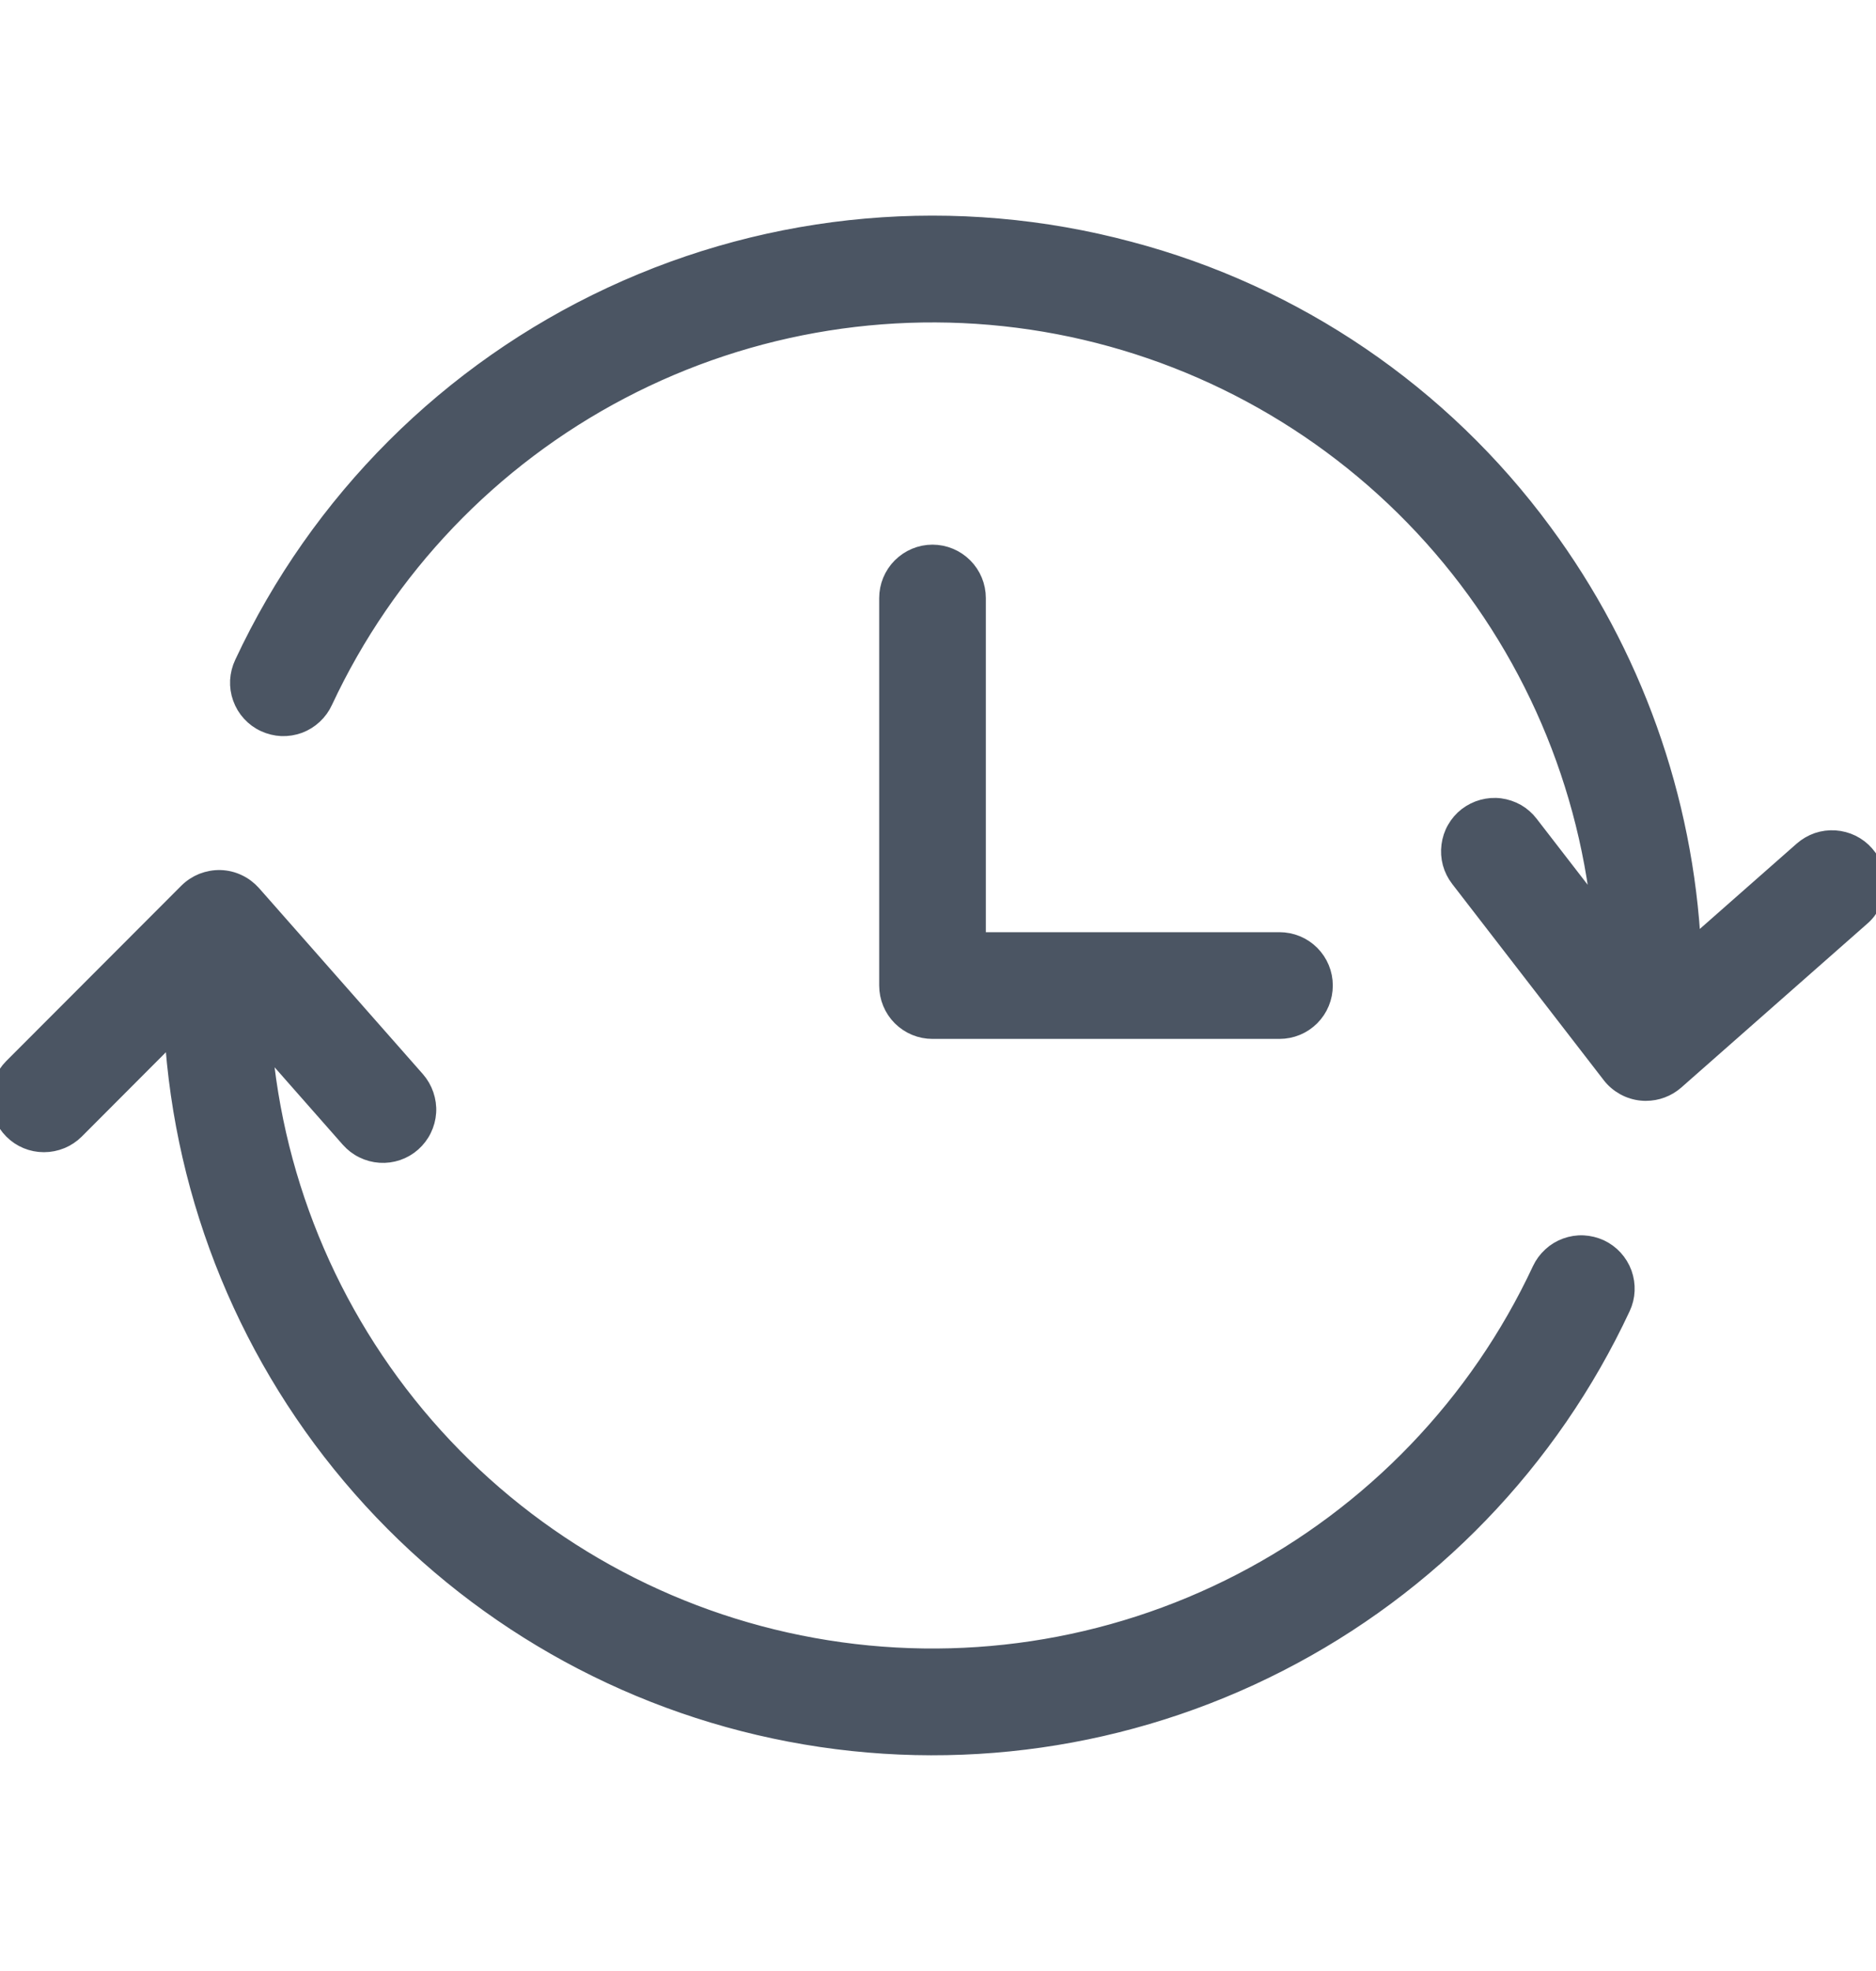 <svg width="20" height="21" viewBox="0 0 20 21" fill="none" xmlns="http://www.w3.org/2000/svg">
<g clip-path="url(#clip0_23291_18890)">
<path d="M19.221 9.063L18.035 10.107C17.954 8.505 17.402 6.963 16.449 5.673C15.364 4.199 13.808 3.14 12.038 2.673C10.199 2.181 8.245 2.351 6.519 3.156C4.793 3.96 3.405 5.346 2.599 7.071C2.572 7.127 2.557 7.188 2.553 7.25C2.55 7.312 2.559 7.374 2.58 7.432C2.601 7.491 2.633 7.544 2.675 7.59C2.717 7.636 2.767 7.673 2.824 7.699C2.88 7.725 2.941 7.74 3.003 7.743C3.065 7.745 3.127 7.735 3.185 7.714C3.243 7.692 3.296 7.659 3.341 7.617C3.387 7.574 3.423 7.524 3.449 7.467C4.113 6.046 5.225 4.882 6.615 4.154C8.004 3.426 9.594 3.174 11.141 3.436C12.688 3.699 14.105 4.461 15.177 5.607C16.248 6.753 16.914 8.219 17.072 9.779L16.302 8.783C16.265 8.735 16.218 8.694 16.165 8.663C16.111 8.633 16.052 8.613 15.991 8.605C15.93 8.597 15.868 8.602 15.809 8.618C15.749 8.634 15.694 8.662 15.645 8.699C15.596 8.737 15.555 8.784 15.525 8.837C15.494 8.89 15.475 8.949 15.467 9.01C15.459 9.072 15.463 9.134 15.479 9.193C15.495 9.252 15.523 9.308 15.561 9.357L17.176 11.447C17.215 11.498 17.265 11.54 17.321 11.571C17.377 11.602 17.439 11.621 17.502 11.627C17.517 11.629 17.532 11.629 17.547 11.629C17.661 11.629 17.771 11.588 17.857 11.513L19.84 9.767C19.887 9.727 19.925 9.677 19.952 9.622C19.979 9.567 19.995 9.506 19.999 9.445C20.003 9.383 19.995 9.322 19.975 9.263C19.955 9.205 19.924 9.151 19.883 9.105C19.843 9.059 19.793 9.021 19.738 8.994C19.683 8.967 19.622 8.951 19.561 8.947C19.499 8.943 19.438 8.951 19.379 8.971C19.321 8.991 19.267 9.023 19.221 9.063H19.221Z" fill="#4B5563" stroke="#4B5563" stroke-width="0.2"/>
<path d="M17.056 13.305C17 13.28 16.94 13.265 16.879 13.262C16.817 13.259 16.756 13.269 16.698 13.29C16.64 13.311 16.587 13.343 16.542 13.385C16.496 13.427 16.459 13.477 16.433 13.533C15.764 14.965 14.639 16.136 13.234 16.863C11.829 17.59 10.224 17.831 8.667 17.55C7.111 17.27 5.691 16.482 4.629 15.31C3.567 14.138 2.923 12.648 2.796 11.071L3.73 12.131C3.771 12.177 3.82 12.215 3.876 12.242C3.931 12.269 3.991 12.285 4.052 12.289C4.114 12.293 4.175 12.285 4.234 12.265C4.292 12.245 4.346 12.214 4.392 12.173C4.438 12.132 4.476 12.083 4.503 12.027C4.53 11.972 4.546 11.912 4.55 11.851C4.554 11.789 4.545 11.728 4.525 11.669C4.505 11.611 4.474 11.557 4.434 11.511L2.687 9.529C2.644 9.481 2.593 9.442 2.535 9.415C2.477 9.387 2.414 9.372 2.35 9.37C2.286 9.368 2.222 9.38 2.162 9.403C2.103 9.427 2.049 9.462 2.003 9.508L0.136 11.377C0.049 11.465 -0 11.584 9.33618e-07 11.708C0 11.832 0.05 11.951 0.138 12.039C0.225 12.127 0.344 12.176 0.468 12.176C0.593 12.176 0.712 12.127 0.8 12.04L1.852 10.986C1.961 12.784 2.666 14.496 3.856 15.849C5.046 17.203 6.653 18.121 8.423 18.458C10.194 18.796 12.026 18.534 13.63 17.713C15.235 16.893 16.52 15.561 17.283 13.928C17.336 13.816 17.341 13.687 17.299 13.57C17.256 13.453 17.169 13.358 17.056 13.305Z" fill="#4B5563" stroke="#4B5563" stroke-width="0.2"/>
<path d="M9.941 5.903C9.817 5.903 9.698 5.953 9.61 6.041C9.522 6.129 9.473 6.248 9.473 6.372V10.5C9.473 10.625 9.522 10.744 9.61 10.832C9.698 10.92 9.817 10.969 9.941 10.969H13.64C13.765 10.969 13.884 10.92 13.972 10.832C14.06 10.744 14.109 10.625 14.109 10.5C14.109 10.376 14.06 10.257 13.972 10.169C13.884 10.081 13.765 10.032 13.64 10.032H10.41V6.372C10.41 6.248 10.361 6.129 10.273 6.041C10.185 5.953 10.066 5.903 9.941 5.903Z" fill="#4B5563" stroke="#4B5563" stroke-width="0.2"/>
</g>
<defs>
<clipPath id="clip0_23291_18890">
<rect width="20" height="20" fill="white" transform="translate(0 0.5)"/>
</clipPath>
</defs>
</svg>

